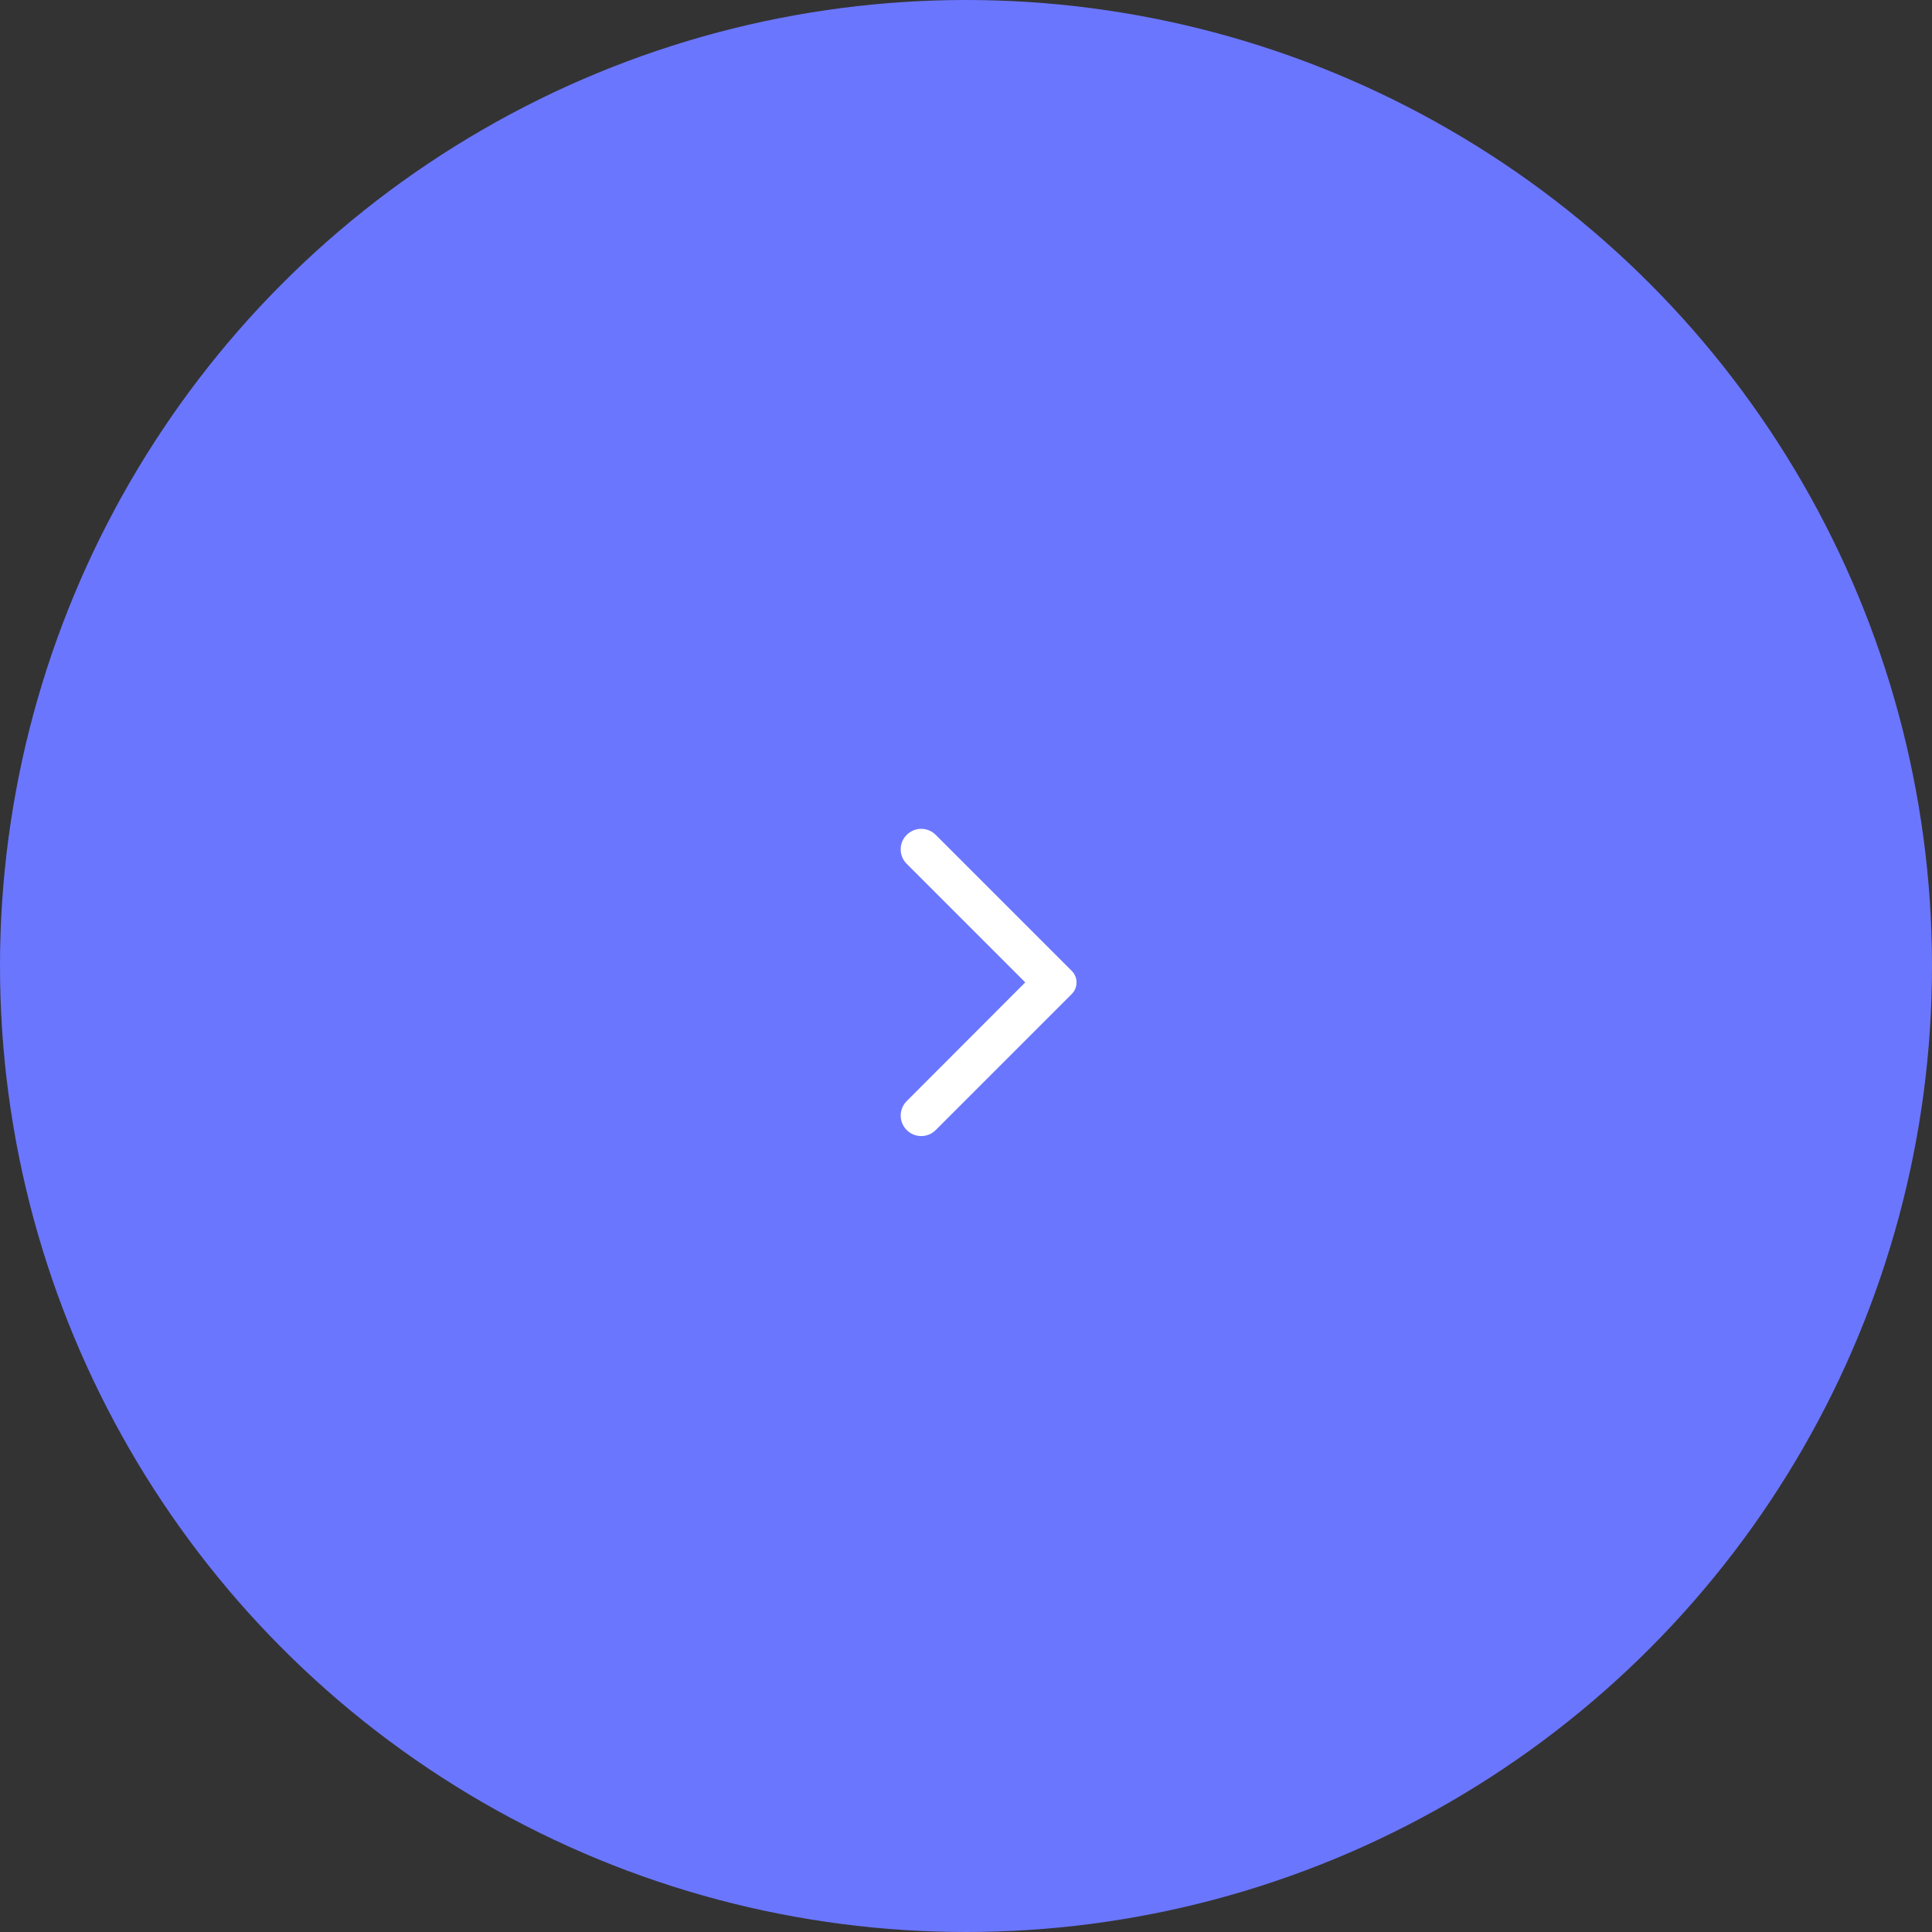 <?xml version="1.0" encoding="UTF-8"?> <svg xmlns="http://www.w3.org/2000/svg" width="59" height="59" viewBox="0 0 59 59" fill="none"><rect x="0" y="0" width="59" height="59" fill="#333333" stroke="none"/> <circle cx="29.5" cy="29.5" r="29.5" fill="#6B76FF"></circle> <path d="M27.69 25.495C27.748 25.437 27.817 25.391 27.893 25.359C27.969 25.328 28.05 25.311 28.133 25.311C28.215 25.311 28.296 25.328 28.372 25.359C28.448 25.391 28.517 25.437 28.575 25.495L32.73 29.65C32.776 29.696 32.813 29.751 32.838 29.812C32.863 29.872 32.876 29.937 32.876 30.003C32.876 30.068 32.863 30.133 32.838 30.193C32.813 30.254 32.776 30.309 32.73 30.355L28.575 34.51C28.33 34.755 27.935 34.755 27.69 34.51C27.445 34.265 27.445 33.87 27.69 33.625L31.31 30L27.685 26.375C27.445 26.135 27.445 25.735 27.69 25.495Z" fill="white"></path> </svg> 